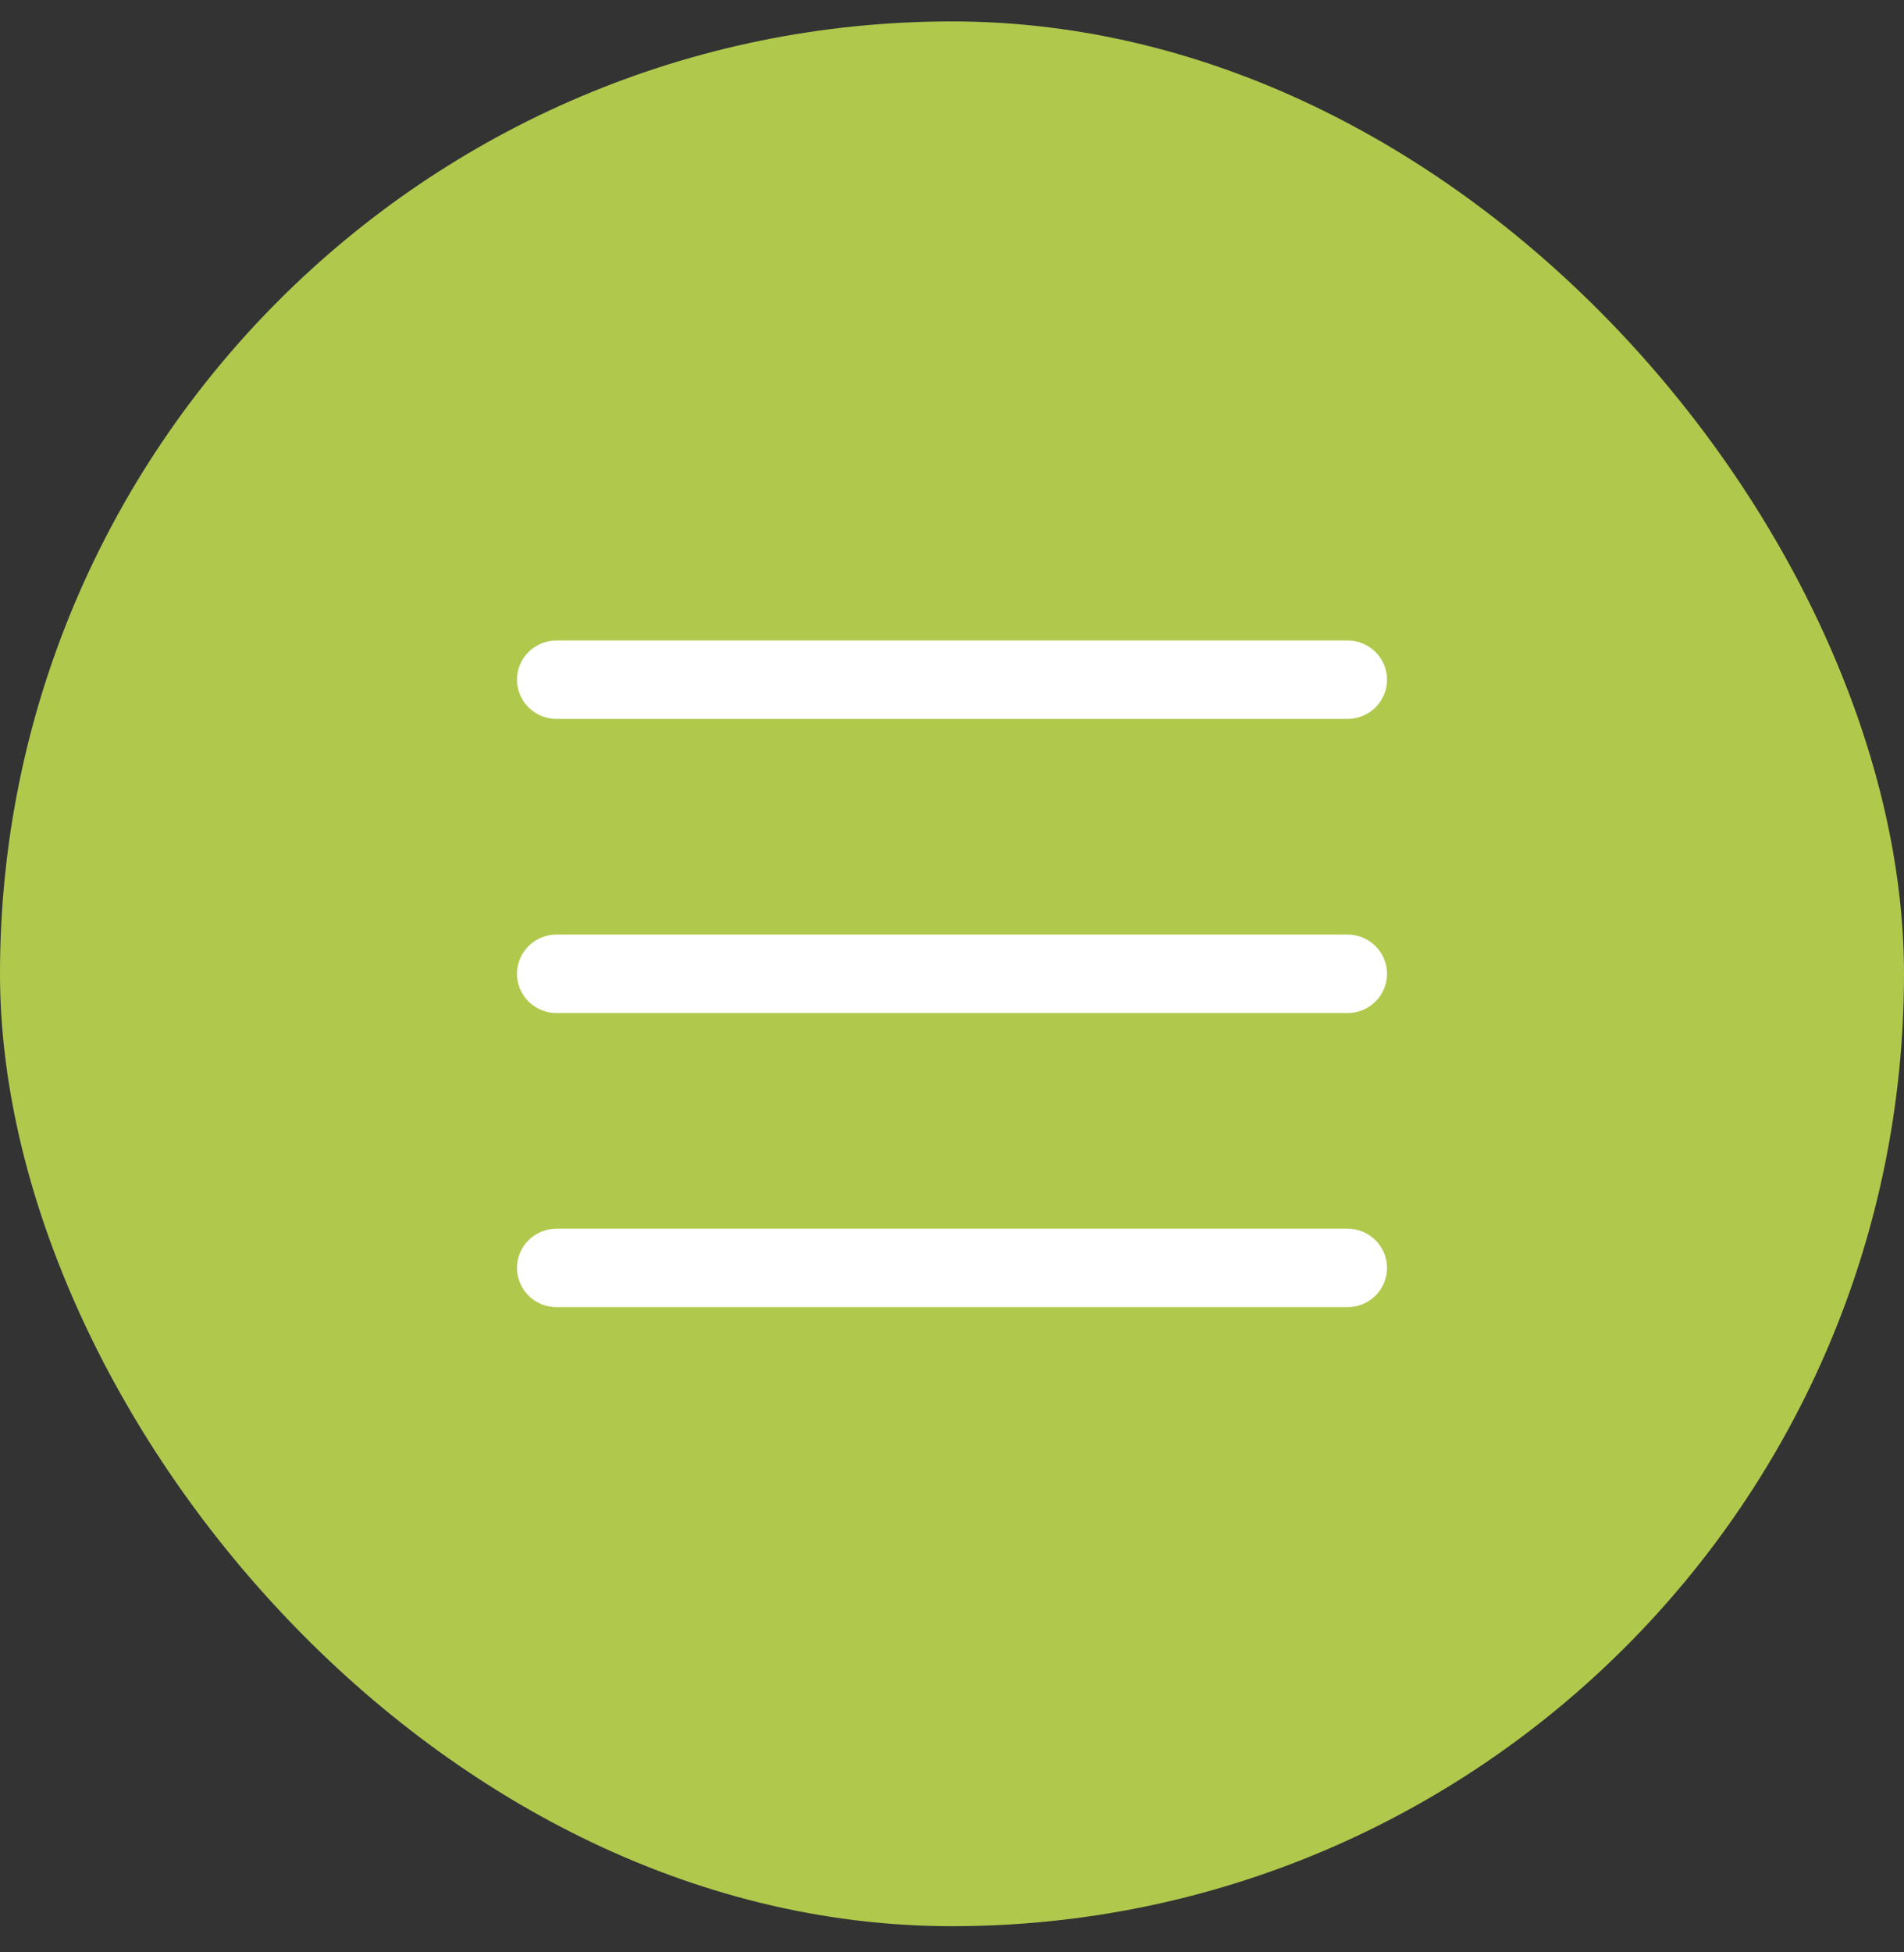 <?xml version="1.0" encoding="UTF-8"?>
<svg xmlns="http://www.w3.org/2000/svg" width="40" height="41" viewBox="0 0 40 41" fill="none">
  <rect x="0" y="0" width="40" height="41" fill="#333333" stroke="none"/>
  <rect y="0.45" width="40" height="40" rx="20" fill="#B0C94D"></rect>
  <path d="M11.703 13.45C11.593 13.448 11.484 13.469 11.382 13.509C11.28 13.55 11.187 13.611 11.108 13.687C11.03 13.764 10.968 13.855 10.926 13.956C10.883 14.056 10.861 14.164 10.861 14.274C10.861 14.383 10.883 14.491 10.926 14.591C10.968 14.692 11.03 14.783 11.108 14.86C11.187 14.937 11.28 14.997 11.382 15.038C11.484 15.079 11.593 15.099 11.703 15.097H28.298C28.407 15.099 28.517 15.079 28.619 15.038C28.721 14.997 28.814 14.937 28.892 14.86C28.97 14.783 29.032 14.692 29.075 14.591C29.117 14.491 29.139 14.383 29.139 14.274C29.139 14.164 29.117 14.056 29.075 13.956C29.032 13.855 28.97 13.764 28.892 13.687C28.814 13.611 28.721 13.55 28.619 13.509C28.517 13.469 28.407 13.448 28.298 13.45H11.703ZM11.703 19.626C11.593 19.625 11.484 19.645 11.382 19.686C11.28 19.726 11.187 19.787 11.108 19.863C11.03 19.94 10.968 20.031 10.926 20.132C10.883 20.233 10.861 20.341 10.861 20.45C10.861 20.559 10.883 20.667 10.926 20.768C10.968 20.869 11.03 20.96 11.108 21.036C11.187 21.113 11.28 21.174 11.382 21.214C11.484 21.255 11.593 21.275 11.703 21.273H28.298C28.407 21.275 28.517 21.255 28.619 21.214C28.721 21.174 28.814 21.113 28.892 21.036C28.97 20.96 29.032 20.869 29.075 20.768C29.117 20.667 29.139 20.559 29.139 20.45C29.139 20.341 29.117 20.233 29.075 20.132C29.032 20.031 28.97 19.94 28.892 19.863C28.814 19.787 28.721 19.726 28.619 19.686C28.517 19.645 28.407 19.625 28.298 19.626H11.703ZM11.703 25.803C11.593 25.801 11.484 25.821 11.382 25.862C11.28 25.903 11.187 25.963 11.108 26.04C11.03 26.116 10.968 26.208 10.926 26.308C10.883 26.409 10.861 26.517 10.861 26.626C10.861 26.735 10.883 26.843 10.926 26.944C10.968 27.045 11.03 27.136 11.108 27.213C11.187 27.289 11.28 27.35 11.382 27.391C11.484 27.431 11.593 27.451 11.703 27.45H28.298C28.407 27.451 28.517 27.431 28.619 27.391C28.721 27.35 28.814 27.289 28.892 27.213C28.97 27.136 29.032 27.045 29.075 26.944C29.117 26.843 29.139 26.735 29.139 26.626C29.139 26.517 29.117 26.409 29.075 26.308C29.032 26.208 28.97 26.116 28.892 26.04C28.814 25.963 28.721 25.903 28.619 25.862C28.517 25.821 28.407 25.801 28.298 25.803H11.703Z" fill="white"></path>
</svg>
